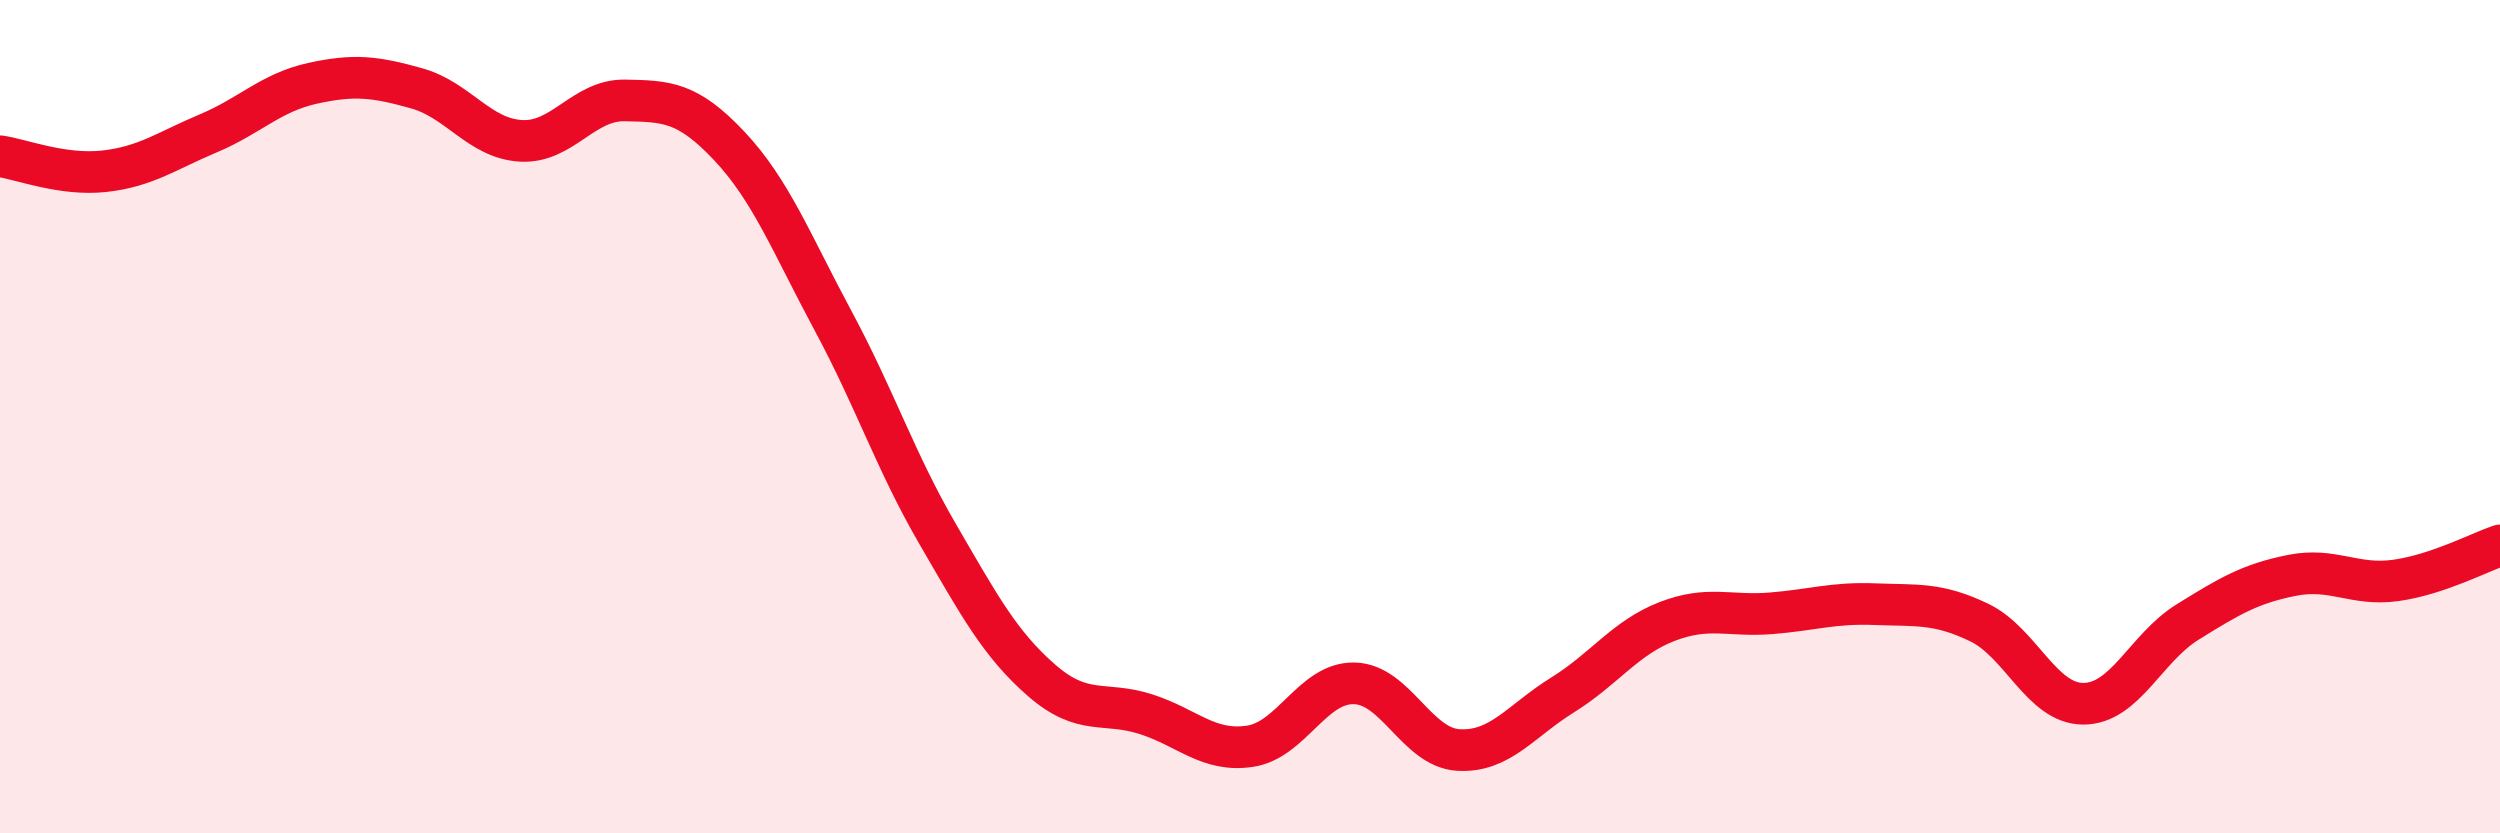 
    <svg width="60" height="20" viewBox="0 0 60 20" xmlns="http://www.w3.org/2000/svg">
      <path
        d="M 0,3.75 C 0.5,3.82 1.5,4.22 2.5,4.11 C 3.5,4 4,3.62 5,3.2 C 6,2.78 6.5,2.22 7.5,2 C 8.5,1.78 9,1.84 10,2.12 C 11,2.4 11.5,3.32 12.5,3.38 C 13.5,3.44 14,2.39 15,2.41 C 16,2.43 16.5,2.44 17.5,3.5 C 18.5,4.56 19,5.85 20,7.71 C 21,9.57 21.5,11.09 22.5,12.81 C 23.5,14.53 24,15.46 25,16.33 C 26,17.2 26.5,16.82 27.5,17.14 C 28.5,17.46 29,18.06 30,17.91 C 31,17.76 31.5,16.38 32.5,16.4 C 33.5,16.42 34,17.94 35,18 C 36,18.06 36.5,17.3 37.5,16.68 C 38.5,16.06 39,15.31 40,14.92 C 41,14.53 41.5,14.8 42.5,14.72 C 43.5,14.64 44,14.46 45,14.5 C 46,14.54 46.5,14.46 47.5,14.94 C 48.5,15.42 49,16.89 50,16.89 C 51,16.89 51.5,15.55 52.5,14.93 C 53.5,14.31 54,14.01 55,13.81 C 56,13.61 56.5,14.07 57.5,13.93 C 58.5,13.79 59.5,13.26 60,13.09L60 20L0 20Z"
        fill="#EB0A25"
        opacity="0.1"
        stroke-linecap="round"
        stroke-linejoin="round"
      />
      <path
        d="M 0,3.75 C 0.5,3.82 1.5,4.22 2.5,4.11 C 3.5,4 4,3.62 5,3.2 C 6,2.78 6.5,2.22 7.5,2 C 8.5,1.78 9,1.84 10,2.12 C 11,2.4 11.5,3.32 12.5,3.38 C 13.5,3.44 14,2.39 15,2.41 C 16,2.43 16.5,2.44 17.5,3.5 C 18.5,4.56 19,5.85 20,7.71 C 21,9.57 21.5,11.09 22.5,12.81 C 23.5,14.53 24,15.46 25,16.33 C 26,17.2 26.5,16.82 27.5,17.14 C 28.5,17.46 29,18.06 30,17.91 C 31,17.76 31.5,16.38 32.5,16.4 C 33.5,16.42 34,17.94 35,18 C 36,18.06 36.5,17.3 37.5,16.68 C 38.5,16.06 39,15.31 40,14.92 C 41,14.53 41.5,14.8 42.5,14.72 C 43.5,14.64 44,14.46 45,14.5 C 46,14.54 46.5,14.46 47.5,14.94 C 48.5,15.42 49,16.89 50,16.89 C 51,16.89 51.5,15.55 52.5,14.93 C 53.5,14.31 54,14.01 55,13.81 C 56,13.61 56.5,14.07 57.5,13.93 C 58.5,13.79 59.5,13.26 60,13.09"
        stroke="#EB0A25"
        stroke-width="1"
        fill="none"
        stroke-linecap="round"
        stroke-linejoin="round"
      />
    </svg>
  